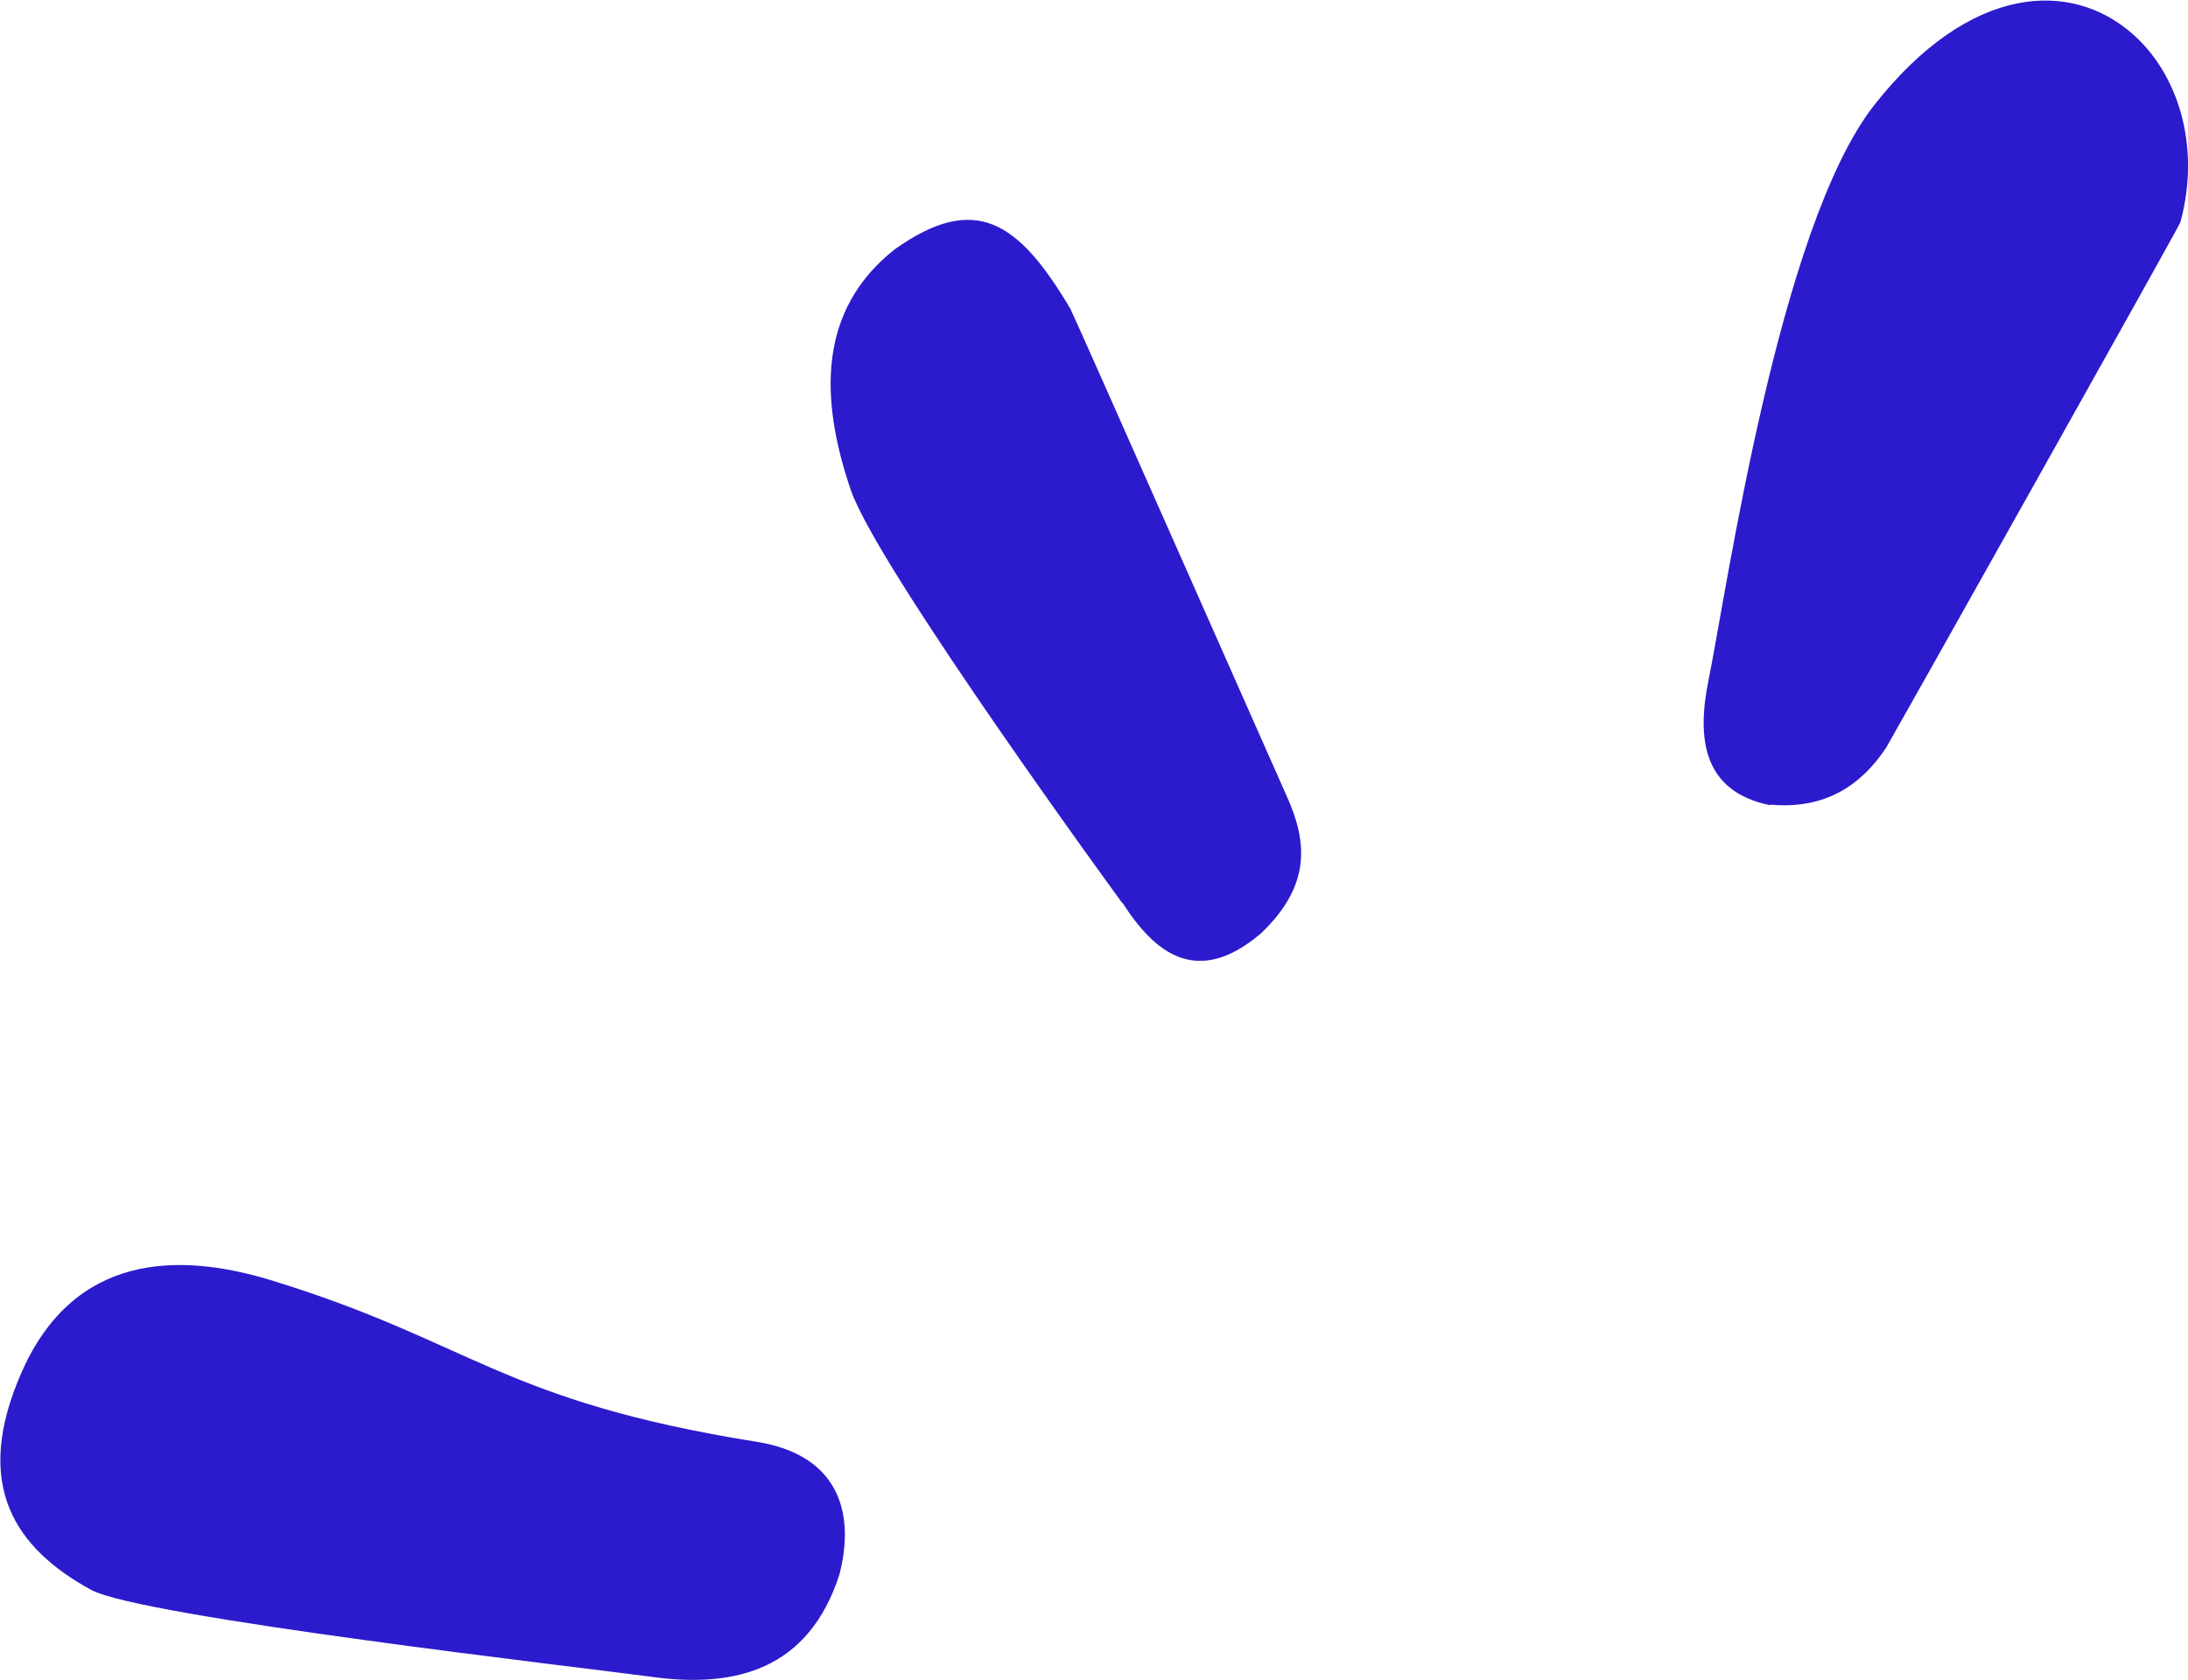 <?xml version="1.0" encoding="UTF-8"?><svg id="_レイヤー_2" xmlns="http://www.w3.org/2000/svg" viewBox="0 0 40.37 31"><defs><style>.cls-1{fill:#2c1bcc;stroke-width:0px;}</style></defs><g id="Layer_1"><path class="cls-1" d="m12.05,30.95c1.5.2,2.87-.12,3.44-1.9.31-1.22-.09-2.21-1.52-2.44-4.75-.76-5.26-1.85-8.99-2.99-1.72-.52-3.61-.47-4.57,1.68-.95,2.13-.1,3.29,1.27,4.04.91.5,9.04,1.43,10.38,1.61Z"/><path class="cls-1" d="m20.71,16.66c.59.92,1.37,1.57,2.55.57.94-.89.86-1.7.48-2.54-.02-.04-3.95-8.93-3.99-8.99-.96-1.62-1.76-2.15-3.24-1.1-1.42,1.12-1.39,2.75-.81,4.45.51,1.46,4.98,7.58,5.01,7.62Z"/><path class="cls-1" d="m32.67,14.85c1.01.09,1.67-.36,2.13-1.05.03-.04,5.41-9.62,5.43-9.7.38-1.4-.04-2.74-.89-3.48-1.12-.98-2.98-.94-4.76,1.32-1.76,2.25-2.71,8.9-3.06,10.63-.2,1-.14,2.03,1.14,2.29Z"/></g></svg>